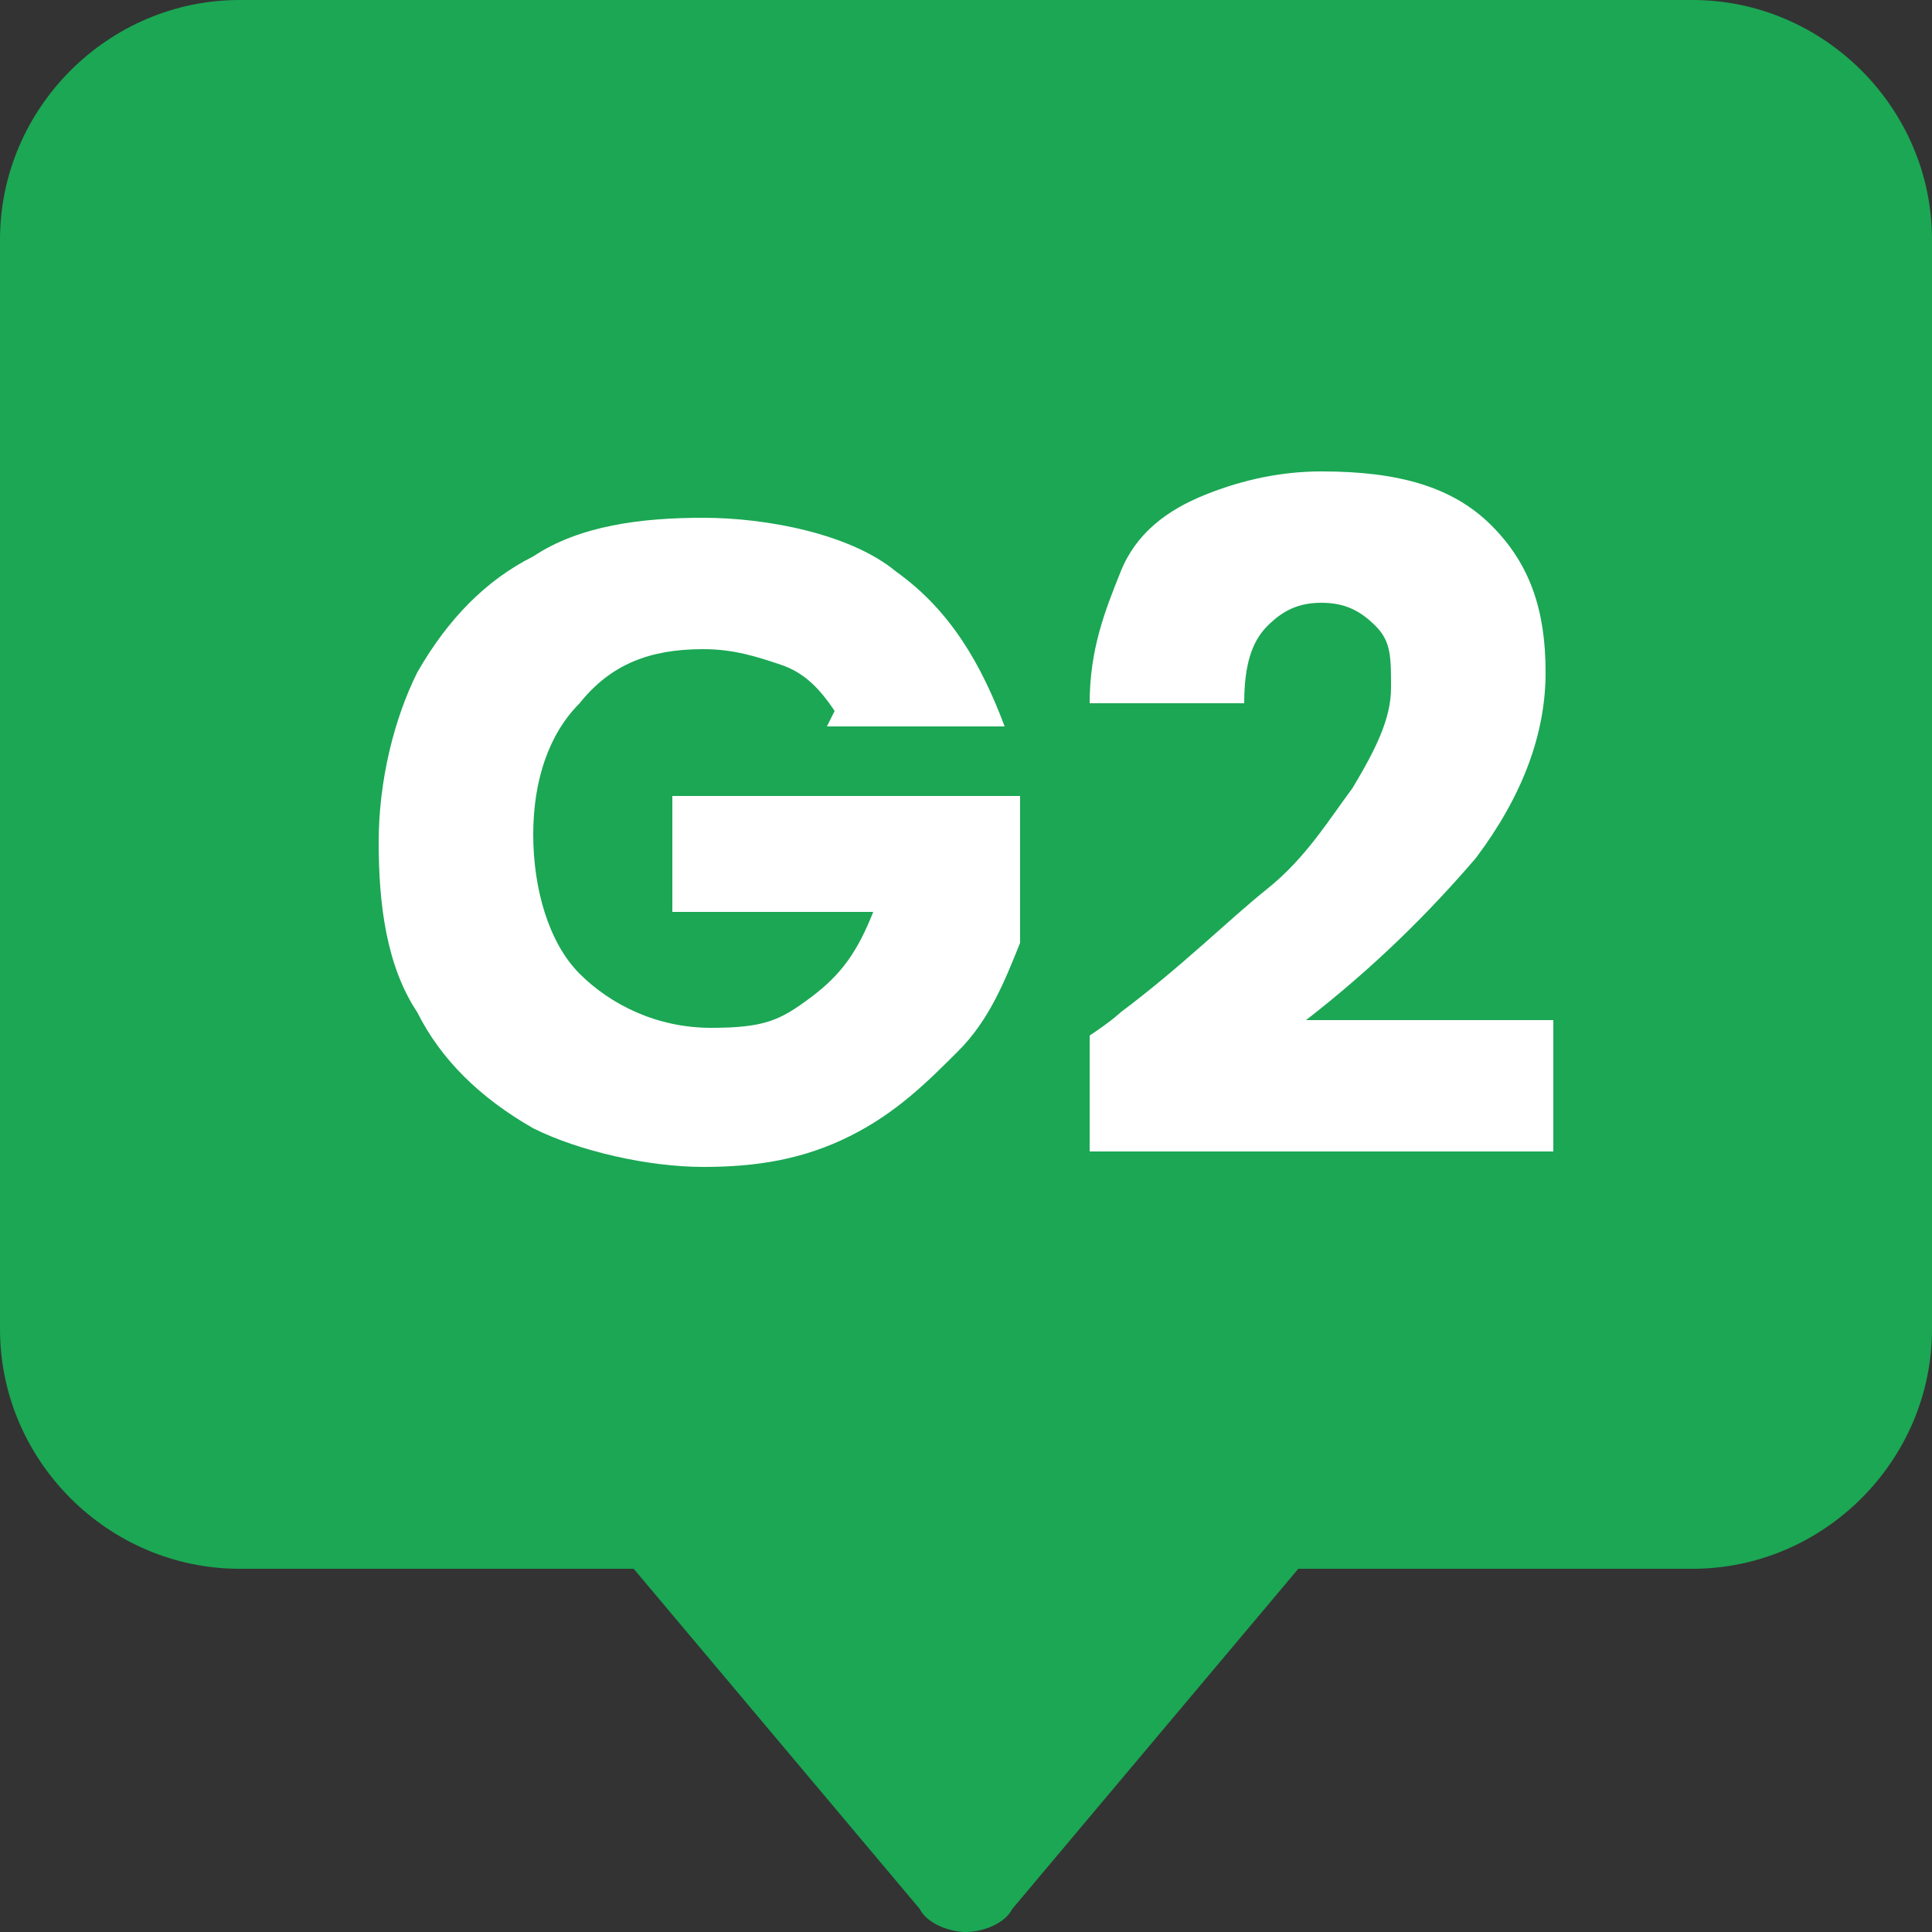<?xml version="1.0" encoding="UTF-8"?>
<svg xmlns="http://www.w3.org/2000/svg" xmlns:xlink="http://www.w3.org/1999/xlink" version="1.1" viewBox="0 0 25 25">
  <rect x="0" y="0" width="25" height="25" fill="#333333" stroke="none"/>
  <defs>
    <style>
      .cls-1 {
        fill: none;
      }

      .cls-2 {
        isolation: isolate;
      }

      .cls-3 {
        fill: #fff;
      }

      .cls-4 {
        fill: #1ba754;
      }

      .cls-5 {
        clip-path: url(#clippath);
      }
    </style>
    <clipPath id="clippath">
      <rect class="cls-1" y="0" width="25" height="25"/>
    </clipPath>
  </defs>
  <!-- Generator: Adobe Illustrator 28.6.0, SVG Export Plug-In . SVG Version: 1.2.0 Build 709)  -->
  <g>
    <g id="Grant_Call_2">
      <g class="cls-5">
        <g id="Group_197">
          <path id="Path_461" class="cls-4" d="M13.1,24.7c-.1.2-.4.3-.6.3-.2,0-.5-.1-.6-.3l-3.7-4.4H3.1C1.4,20.3,0,18.9,0,17.2V3.1C0,1.4,1.4,0,3.1,0h18.8c1.7,0,3.1,1.4,3.1,3.1v14.1c0,1.7-1.4,3.1-3.1,3.1h-5.1l-3.7,4.4Z"/>
        </g>
      </g>
      <g id="G2" class="cls-2">
        <g class="cls-2">
          <path class="cls-3" d="M10.8,9.2c-.2-.3-.4-.5-.7-.6-.3-.1-.6-.2-1-.2-.7,0-1.2.2-1.6.7-.4.4-.6,1-.6,1.7s.2,1.4.6,1.8c.4.4,1,.7,1.7.7s.9-.1,1.3-.4.6-.6.8-1.1h-2.6v-1.5h4.5v1.9c-.2.5-.4,1-.8,1.4-.4.4-.8.8-1.4,1.1-.6.3-1.2.4-1.9.4s-1.6-.2-2.2-.5c-.7-.4-1.2-.9-1.5-1.5-.4-.6-.5-1.4-.5-2.2s.2-1.6.5-2.2c.4-.7.9-1.2,1.5-1.5.6-.4,1.4-.5,2.2-.5s1.9.2,2.5.7c.7.5,1.1,1.2,1.4,2h-2.3Z"/>
          <path class="cls-3" d="M14.5,13.1c.8-.6,1.4-1.2,1.9-1.6s.8-.9,1.1-1.3c.3-.5.5-.9.5-1.3s0-.6-.2-.8c-.2-.2-.4-.3-.7-.3s-.5.1-.7.3c-.2.2-.3.5-.3,1h-2c0-.7.2-1.2.4-1.7s.6-.8,1.1-1,1-.3,1.5-.3c1,0,1.7.2,2.2.7.5.5.7,1.1.7,1.9s-.3,1.6-.9,2.4c-.6.7-1.3,1.4-2.2,2.1h3.2v1.7h-6v-1.5c.3-.2.4-.3.4-.3Z"/>
        </g>
      </g>
    </g>
  </g>
</svg>